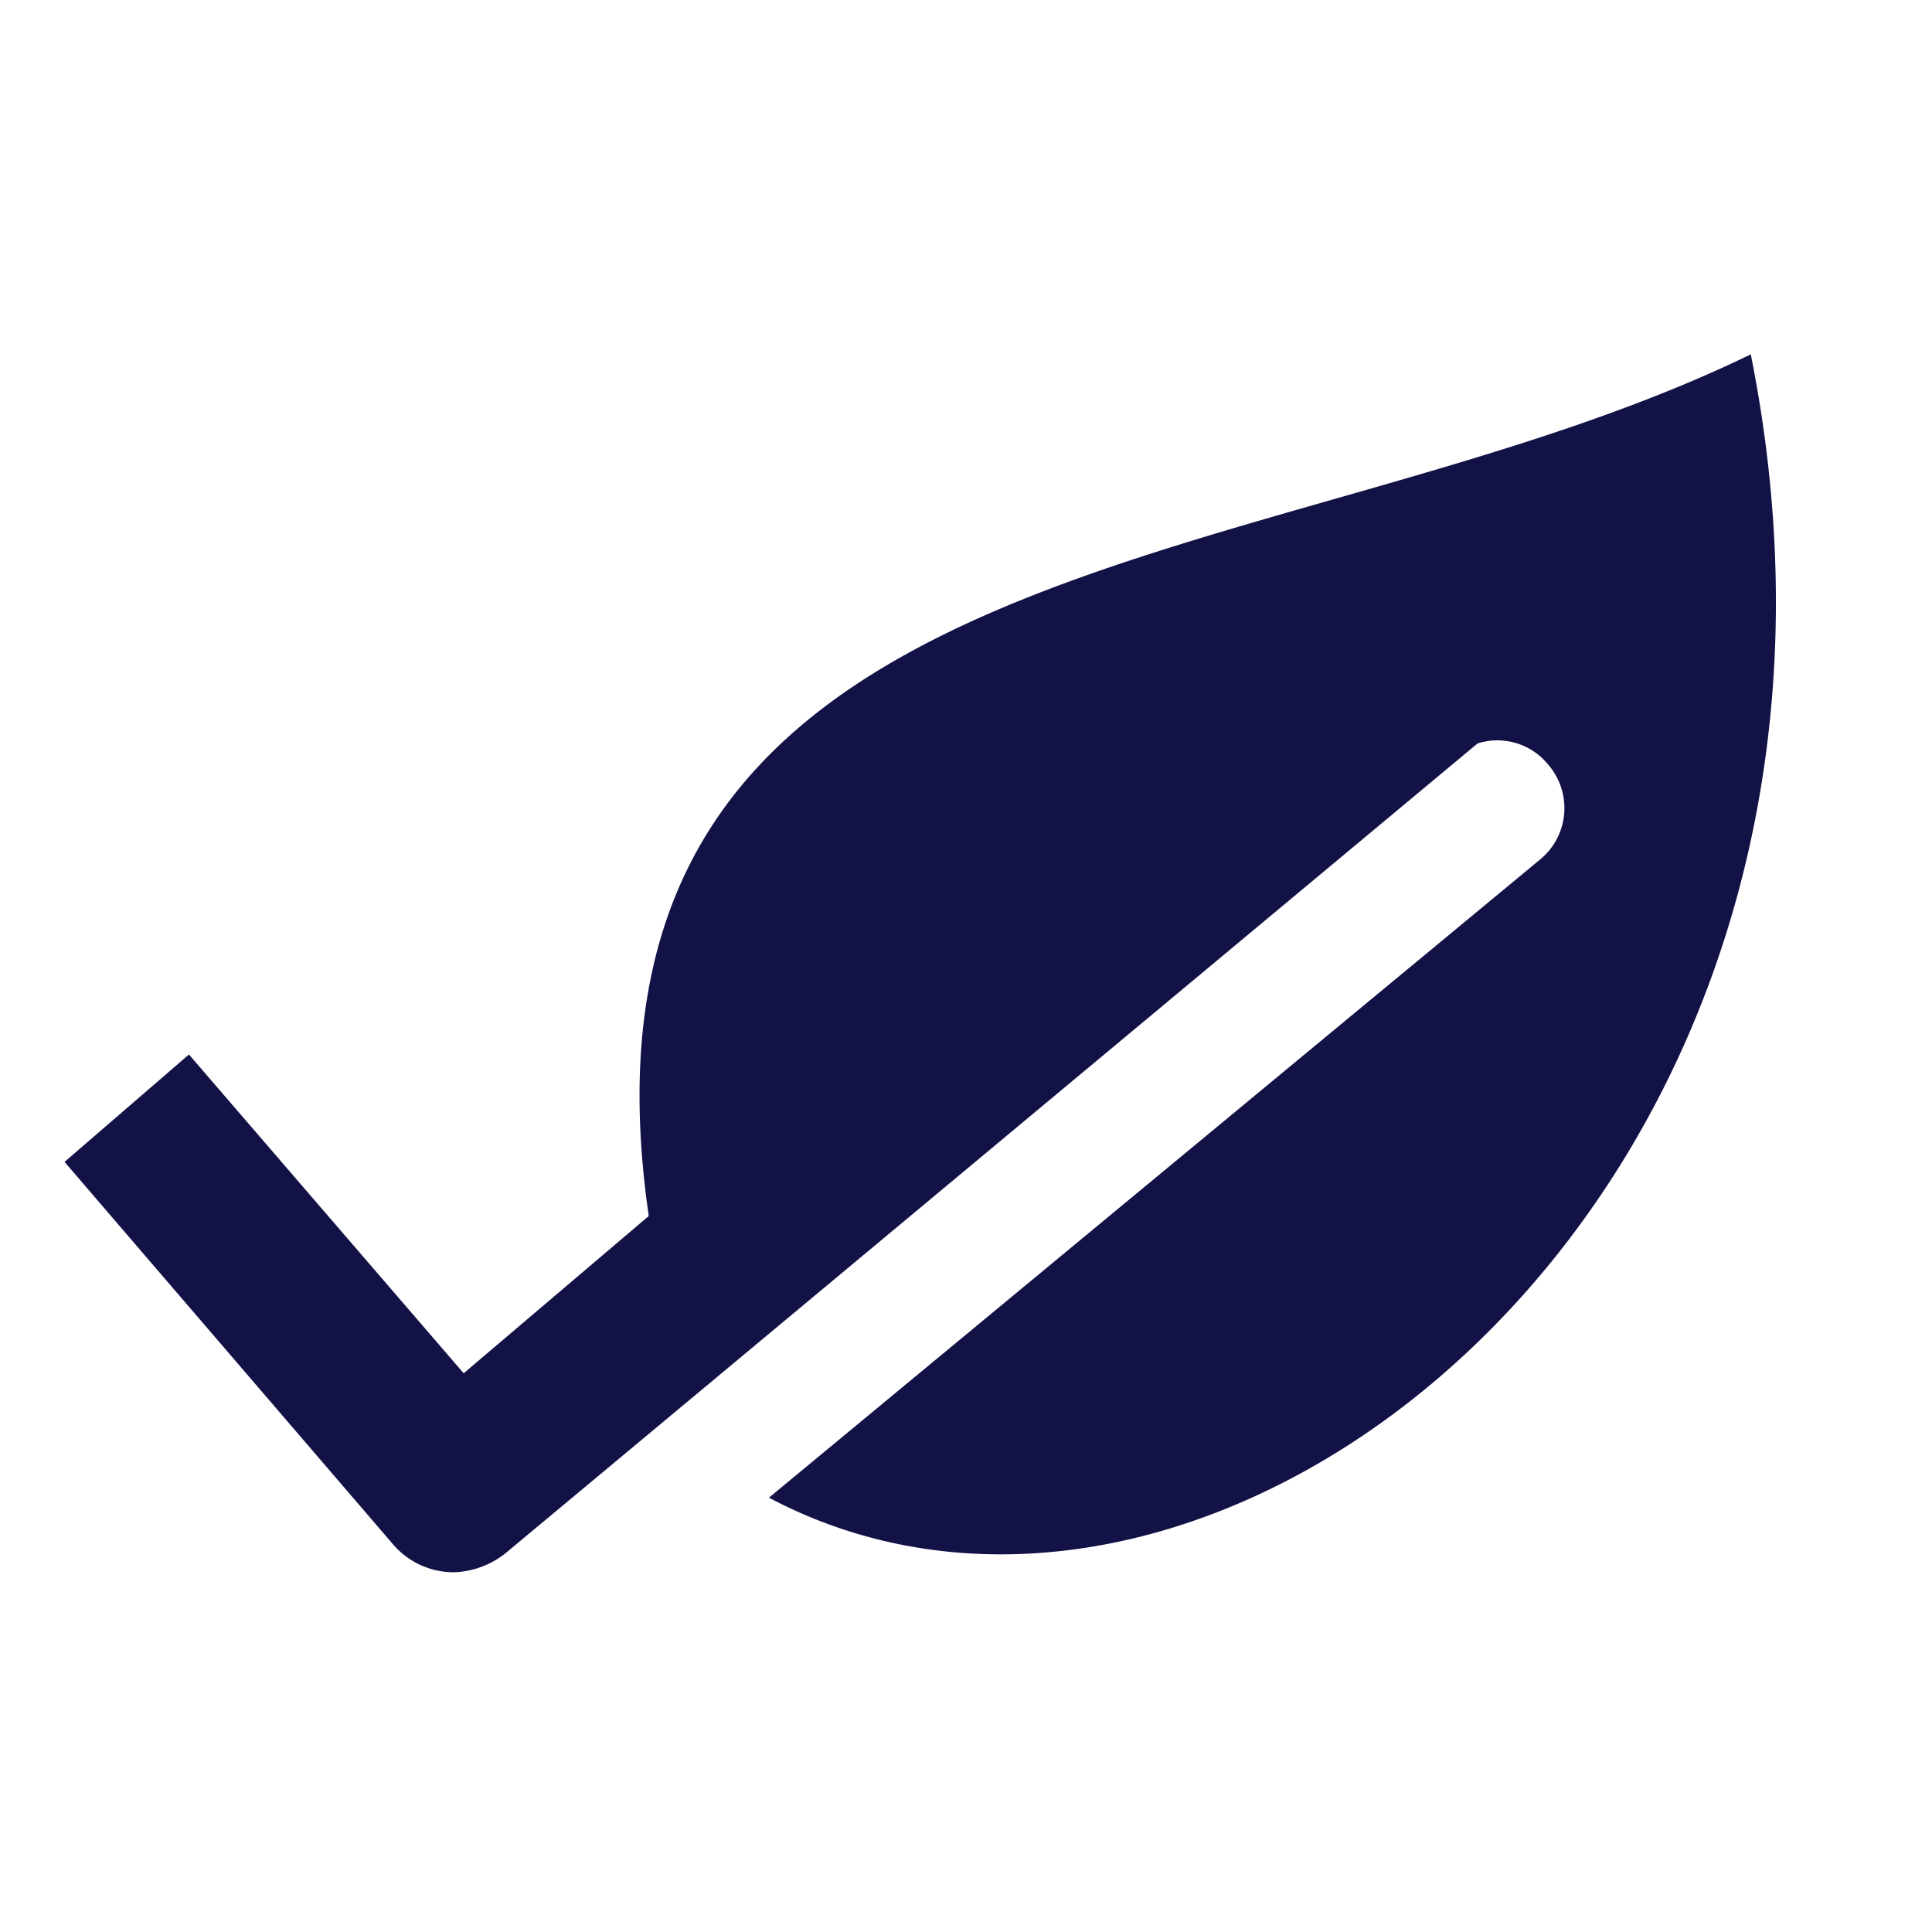 <svg id="Layer_1" data-name="Layer 1" xmlns="http://www.w3.org/2000/svg" viewBox="0 0 50 50"><defs><style>.cls-1{fill:#131247;}</style></defs><title>icon</title><path class="cls-1" d="M11.75,40.69a2.26,2.26,0,0,0,1.39-.54L38.24,19.24a1.69,1.69,0,0,1,1.82.54,1.72,1.72,0,0,1-.21,2.47L19.9,38.76C31.7,45,49.6,30.61,45.31,9.17c-12.33,6-31.09,4.61-28.52,22.3L12,35.54,4.89,27.29,1.67,30.07l8.47,9.86A2.07,2.07,0,0,0,11.75,40.69Z"/></svg>